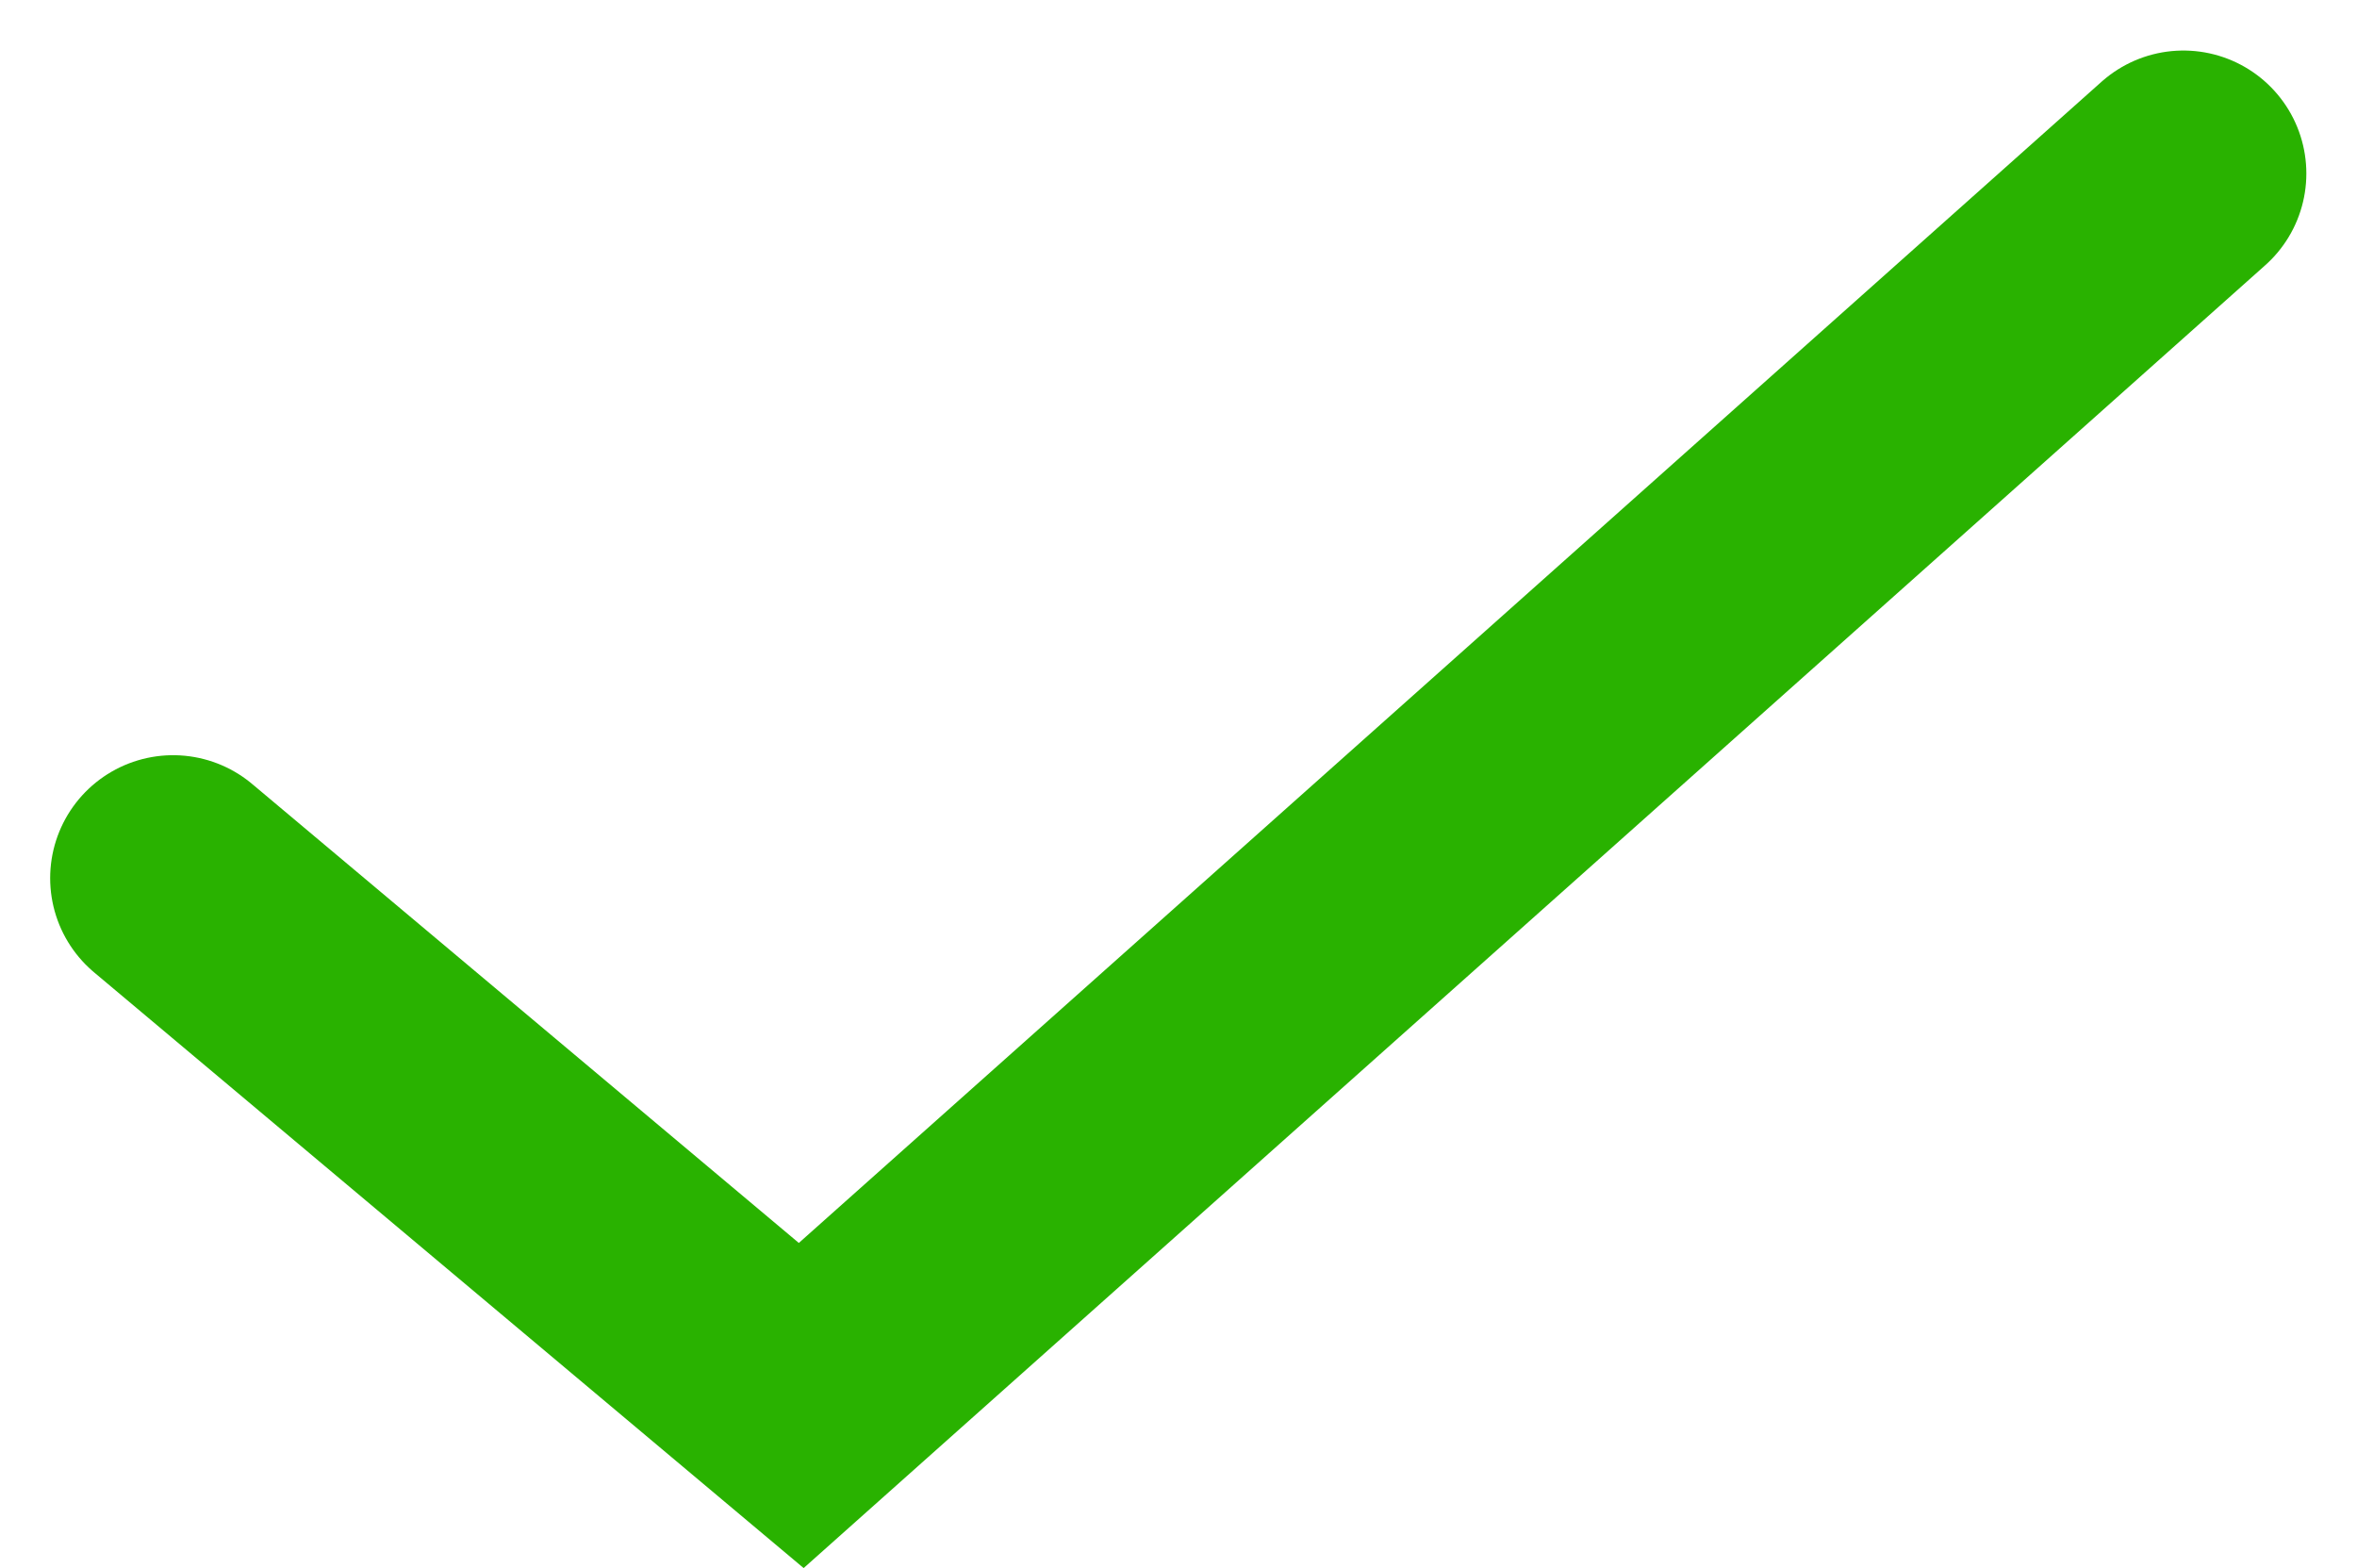<svg xmlns="http://www.w3.org/2000/svg" width="19.171" height="12.753" viewBox="0 0 19.171 12.753"><path d="M1.408 7.142l5.109 4.289 11.242-10.02" fill="none" stroke="#29b200" stroke-linecap="round" stroke-width="2"/></svg>